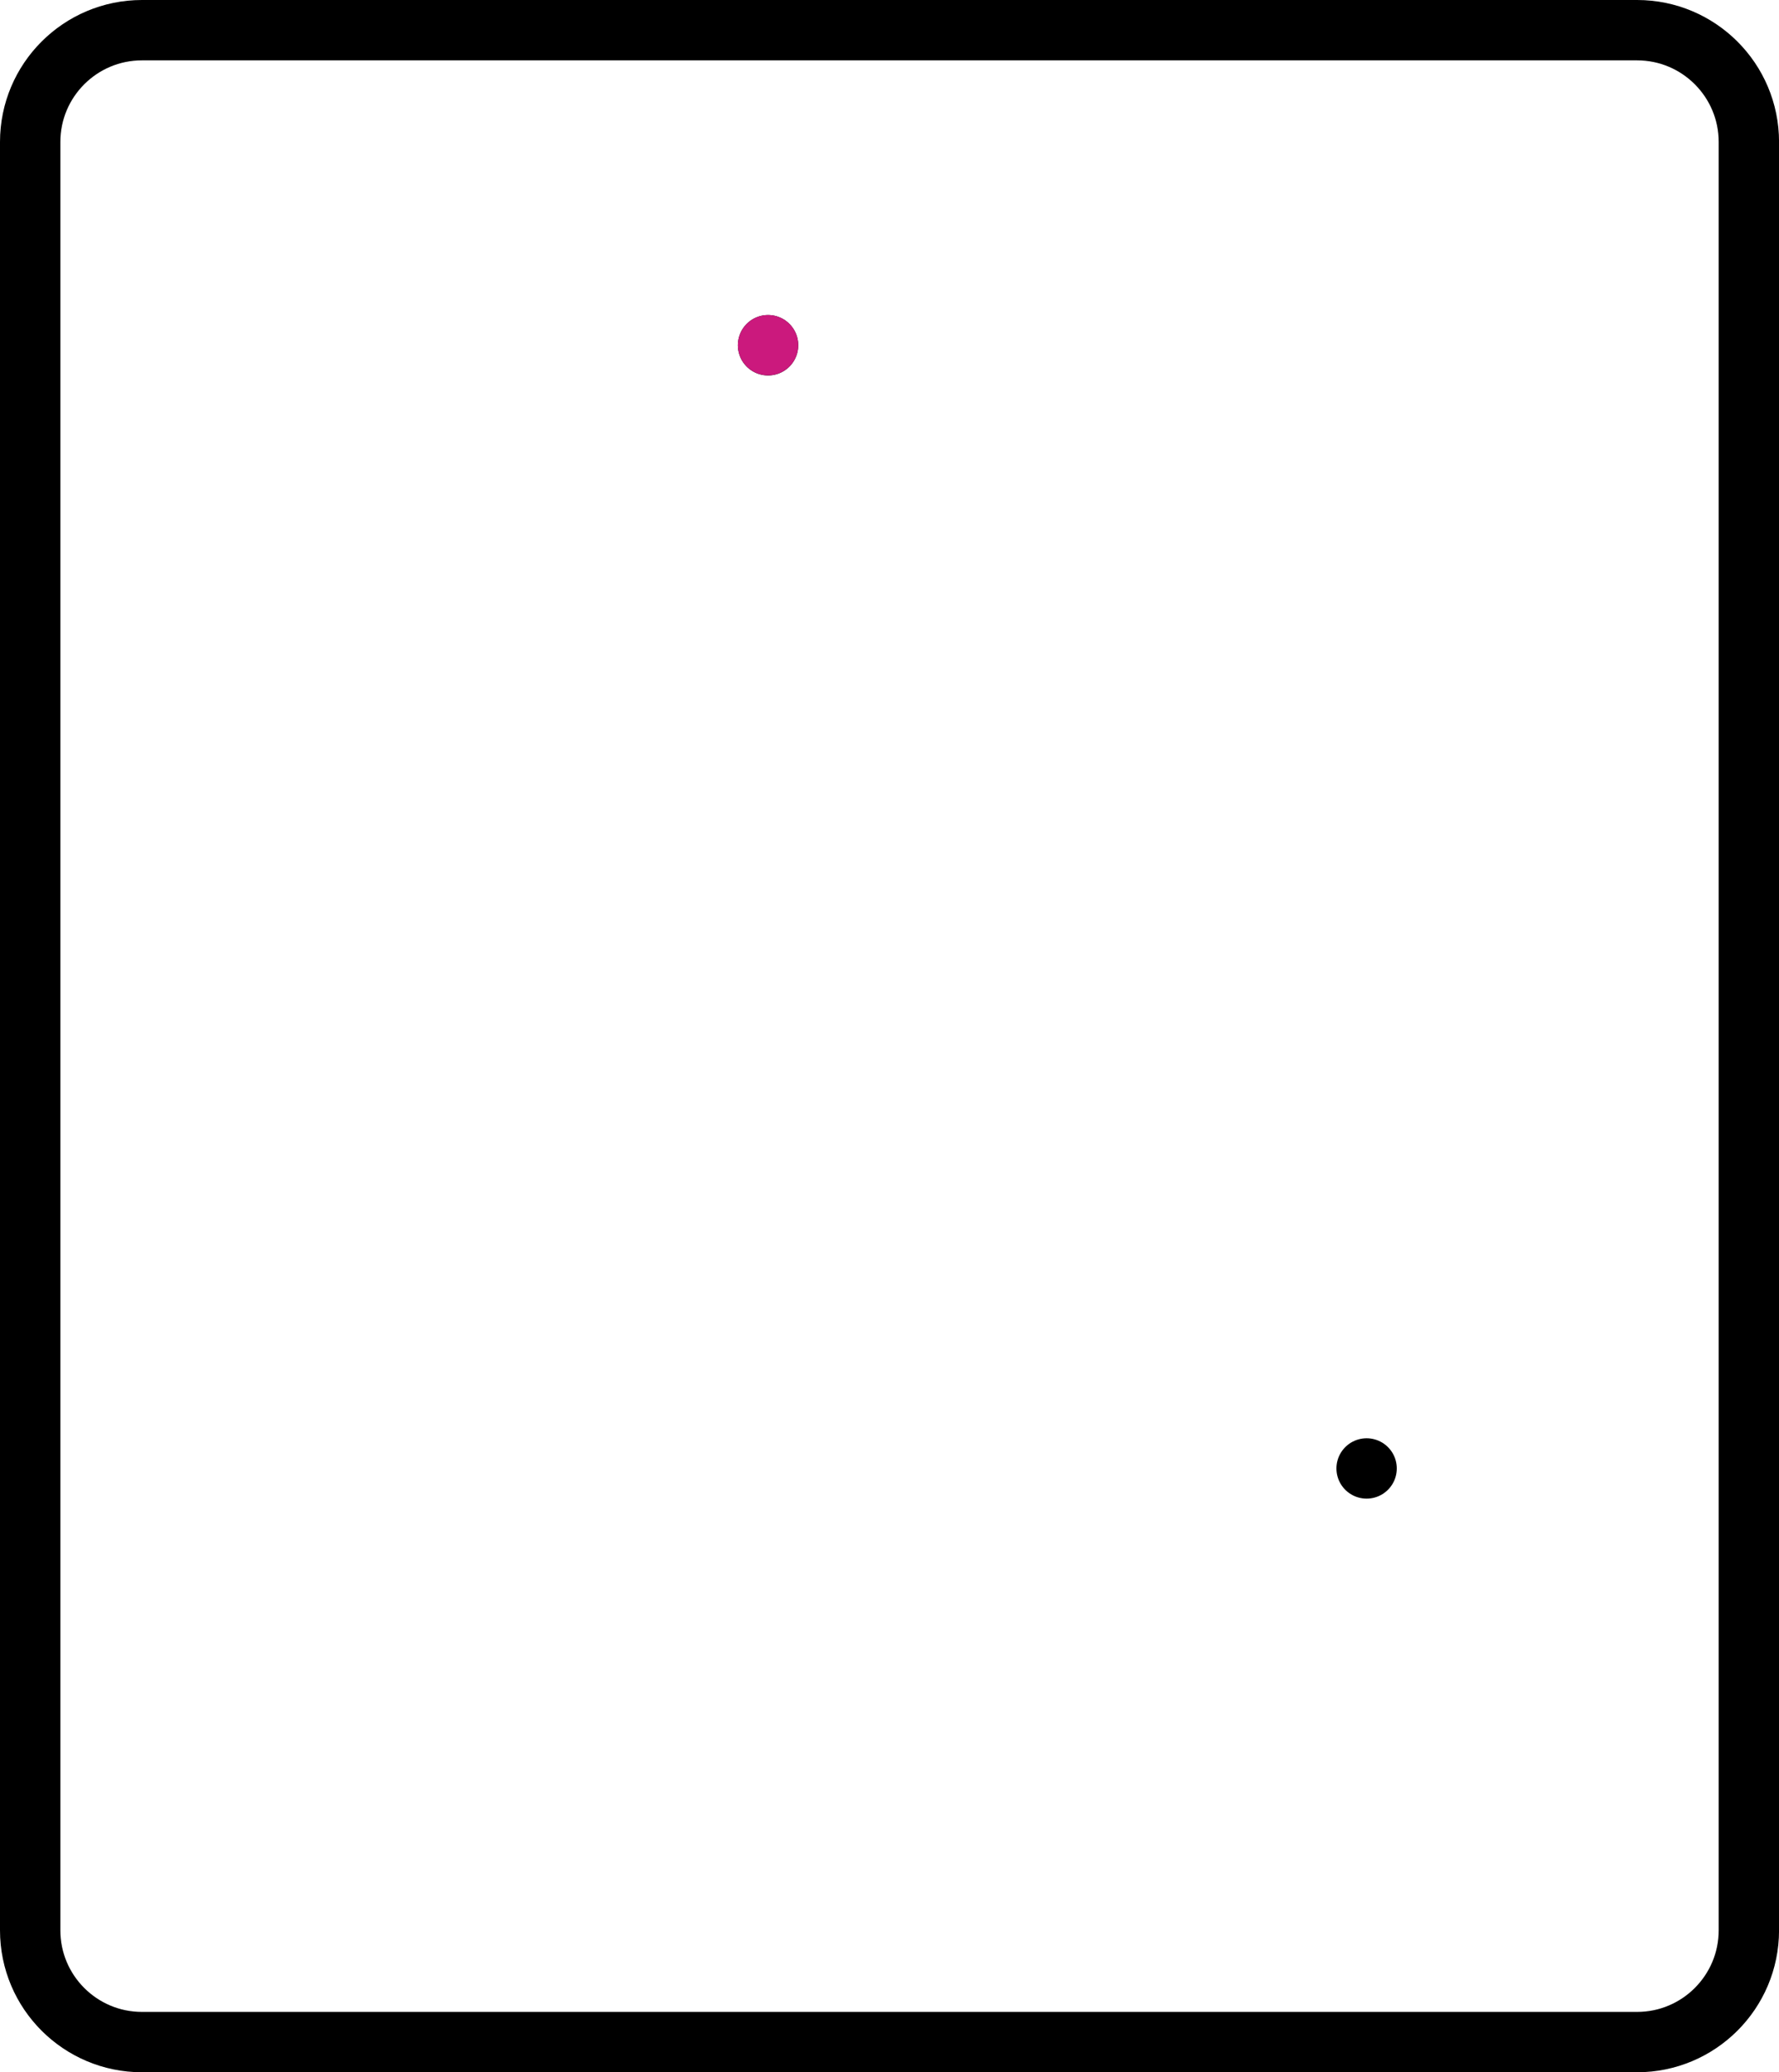 <svg id="e4pBLaV0A3P1" xmlns="http://www.w3.org/2000/svg" xmlns:xlink="http://www.w3.org/1999/xlink" viewBox="0 0 44.208 51.5" shape-rendering="geometricPrecision" text-rendering="geometricPrecision"><style><![CDATA[#e4pBLaV0A3P6 {animation-name: e4pBLaV0A3P6_c_o, e4pBLaV0A3P6_s_do;animation-duration: 5000ms;animation-fill-mode: forwards;animation-timing-function: linear;animation-direction: normal;animation-iteration-count: infinite;}@keyframes e4pBLaV0A3P6_c_o { 0% {opacity: 0} 54% {opacity: 0} 60% {opacity: 1} 94% {opacity: 1} 100% {opacity: 0}}@keyframes e4pBLaV0A3P6_s_do { 0% {stroke-dashoffset: 7.12} 52% {stroke-dashoffset: 7.12} 66% {stroke-dashoffset: 0} 100% {stroke-dashoffset: 0}} #e4pBLaV0A3P7 {animation-name: e4pBLaV0A3P7_c_o, e4pBLaV0A3P7_s_do;animation-duration: 5000ms;animation-fill-mode: forwards;animation-timing-function: linear;animation-direction: normal;animation-iteration-count: infinite;}@keyframes e4pBLaV0A3P7_c_o { 0% {opacity: 1} 94% {opacity: 1} 100% {opacity: 0}}@keyframes e4pBLaV0A3P7_s_do { 0% {stroke-dashoffset: 10} 36% {stroke-dashoffset: 10} 52% {stroke-dashoffset: 0} 100% {stroke-dashoffset: 0}} #e4pBLaV0A3P8 {animation-name: e4pBLaV0A3P8_c_o, e4pBLaV0A3P8_s_do;animation-duration: 5000ms;animation-fill-mode: forwards;animation-timing-function: linear;animation-direction: normal;animation-iteration-count: infinite;}@keyframes e4pBLaV0A3P8_c_o { 0% {opacity: 1} 94% {opacity: 1} 100% {opacity: 0}}@keyframes e4pBLaV0A3P8_s_do { 0% {stroke-dashoffset: 35.51} 14% {stroke-dashoffset: 35.51} 32% {stroke-dashoffset: 0} 100% {stroke-dashoffset: 0}} #e4pBLaV0A3P9 {animation-name: e4pBLaV0A3P9_c_o, e4pBLaV0A3P9_s_do;animation-duration: 5000ms;animation-fill-mode: forwards;animation-timing-function: linear;animation-direction: normal;animation-iteration-count: infinite;}@keyframes e4pBLaV0A3P9_c_o { 0% {opacity: 1} 94% {opacity: 1} 100% {opacity: 0}}@keyframes e4pBLaV0A3P9_s_do { 0% {stroke-dashoffset: 64.61} 20% {stroke-dashoffset: 0} 100% {stroke-dashoffset: 0}} #e4pBLaV0A3P10 {animation-name: e4pBLaV0A3P10_c_o, e4pBLaV0A3P10_s_do;animation-duration: 5000ms;animation-fill-mode: forwards;animation-timing-function: linear;animation-direction: normal;animation-iteration-count: infinite;}@keyframes e4pBLaV0A3P10_c_o { 0% {opacity: 1} 94% {opacity: 1} 100% {opacity: 0}}@keyframes e4pBLaV0A3P10_s_do { 0% {stroke-dashoffset: 34.37} 22% {stroke-dashoffset: 34.37} 42% {stroke-dashoffset: 0} 100% {stroke-dashoffset: 0}}]]></style><defs><rect id="e4pBLaV0A3P2" width="44.208" height="51.5" rx="0" ry="0"/></defs><g id="e4pBLaV0A3P3"><g id="e4pBLaV0A3P4" clip-path="url(#e4pBLaV0A3P11)"><path id="e4pBLaV0A3P5" d="M40.681,50.75L3.528,50.75C1.994,50.75,0.75,49.506,0.75,47.972L0.75,3.528C0.75,1.994,1.994,0.75,3.528,0.75L40.681,0.75C42.215,0.75,43.459,1.994,43.459,3.528L43.459,47.972C43.459,49.506,42.215,50.75,40.681,50.75Z" fill="none" stroke="rgb(0,0,0)" stroke-width="1.5" stroke-linecap="round" stroke-linejoin="round" stroke-miterlimit="10"/><line id="e4pBLaV0A3P6" x1="26.836" y1="43.498" x2="33.96" y2="43.498" opacity="0" fill="none" stroke="rgb(0,0,0)" stroke-width="1.5" stroke-linecap="round" stroke-linejoin="round" stroke-miterlimit="10" stroke-dashoffset="7.12" stroke-dasharray="7.12"/><line id="e4pBLaV0A3P7" x1="23.961" y1="36.494" x2="33.96" y2="36.494" fill="none" stroke="rgb(0,0,0)" stroke-width="1.5" stroke-linecap="round" stroke-linejoin="round" stroke-miterlimit="10" stroke-dashoffset="10" stroke-dasharray="10"/><path id="e4pBLaV0A3P8" d="M9.874,33.787L9.461,33.787L9.461,43.499L19.586,43.499C19.586,38.135,15.238,33.787,9.874,33.787Z" fill="none" stroke="rgb(203,25,125)" stroke-width="1.5" stroke-linecap="round" stroke-linejoin="round" stroke-miterlimit="10" stroke-dashoffset="35.51" stroke-dasharray="35.51"/><path id="e4pBLaV0A3P9" d="M19.086,8.579C13.771,8.579,9.461,12.888,9.461,18.204C9.461,23.52,13.771,27.829,19.086,27.829C24.402,27.829,28.711,23.52,28.711,18.204L19.086,18.204L19.086,8.579Z" fill="none" stroke="rgb(0,0,0)" stroke-width="1.5" stroke-linecap="round" stroke-linejoin="round" stroke-miterlimit="10" stroke-dashoffset="64.61" stroke-dasharray="64.61"/><path id="e4pBLaV0A3P10" d="M19.086,8.579L19.086,18.204L28.711,18.204C28.711,12.888,24.402,8.579,19.086,8.579Z" fill="none" stroke="rgb(203,25,125)" stroke-width="1.5" stroke-linecap="round" stroke-linejoin="round" stroke-miterlimit="10" stroke-dashoffset="34.37" stroke-dasharray="34.37"/><clipPath id="e4pBLaV0A3P11"><use id="e4pBLaV0A3P12" width="44.208" height="51.5" xlink:href="#e4pBLaV0A3P2" fill="rgb(0,0,0)" stroke="none" stroke-width="1"/></clipPath></g></g></svg>